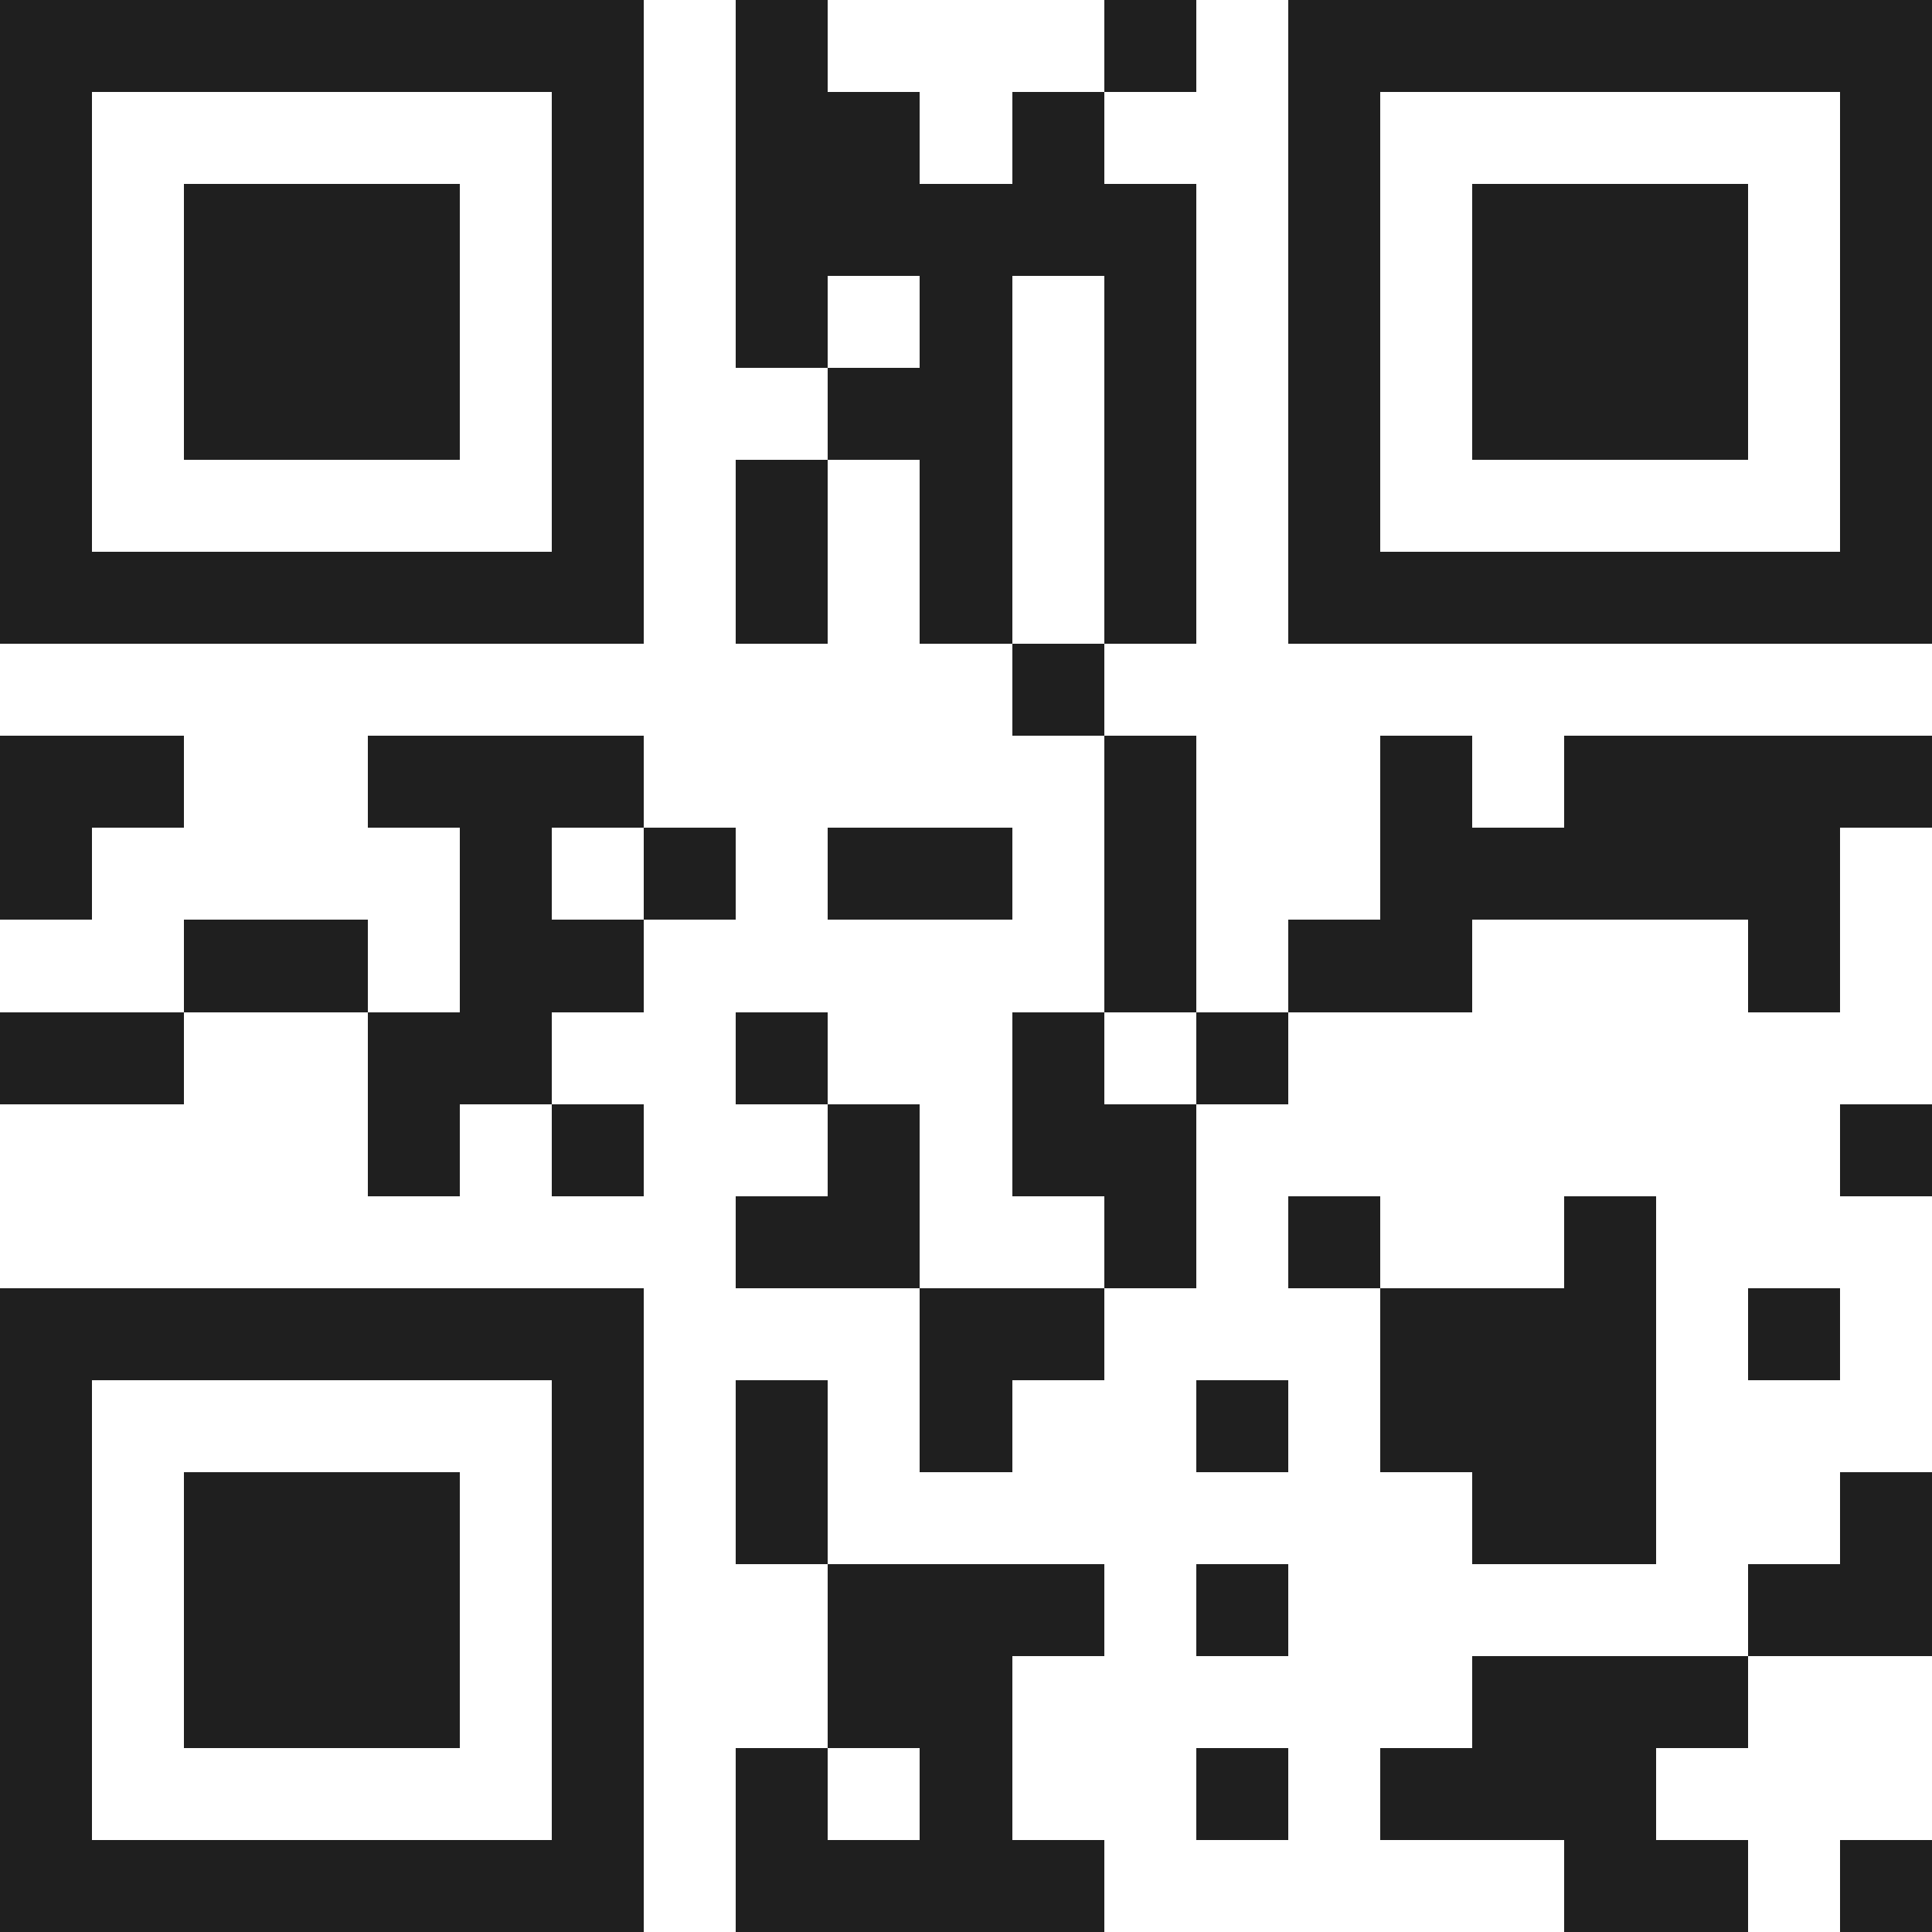 <svg xmlns="http://www.w3.org/2000/svg" viewBox="0 0 21 21" shape-rendering="crispEdges"><path fill="#ffffff" d="M0 0h21v21H0z"/><path stroke="#1f1f1f" d="M0 0.5h7m1 0h1m3 0h1m1 0h7M0 1.5h1m5 0h1m1 0h2m1 0h1m2 0h1m5 0h1M0 2.5h1m1 0h3m1 0h1m1 0h5m1 0h1m1 0h3m1 0h1M0 3.5h1m1 0h3m1 0h1m1 0h1m1 0h1m1 0h1m1 0h1m1 0h3m1 0h1M0 4.5h1m1 0h3m1 0h1m2 0h2m1 0h1m1 0h1m1 0h3m1 0h1M0 5.5h1m5 0h1m1 0h1m1 0h1m1 0h1m1 0h1m5 0h1M0 6.5h7m1 0h1m1 0h1m1 0h1m1 0h7M11 7.5h1M0 8.5h2m2 0h3m5 0h1m2 0h1m1 0h4M0 9.5h1m4 0h1m1 0h1m1 0h2m1 0h1m2 0h5M2 10.5h2m1 0h2m5 0h1m1 0h2m3 0h1M0 11.5h2m2 0h2m2 0h1m2 0h1m1 0h1M4 12.5h1m1 0h1m2 0h1m1 0h2m7 0h1M8 13.5h2m2 0h1m1 0h1m2 0h1M0 14.5h7m3 0h2m3 0h3m1 0h1M0 15.5h1m5 0h1m1 0h1m1 0h1m2 0h1m1 0h3M0 16.5h1m1 0h3m1 0h1m1 0h1m7 0h2m2 0h1M0 17.5h1m1 0h3m1 0h1m2 0h3m1 0h1m5 0h2M0 18.5h1m1 0h3m1 0h1m2 0h2m5 0h3M0 19.5h1m5 0h1m1 0h1m1 0h1m2 0h1m1 0h3M0 20.5h7m1 0h4m5 0h2m1 0h1"/></svg>
